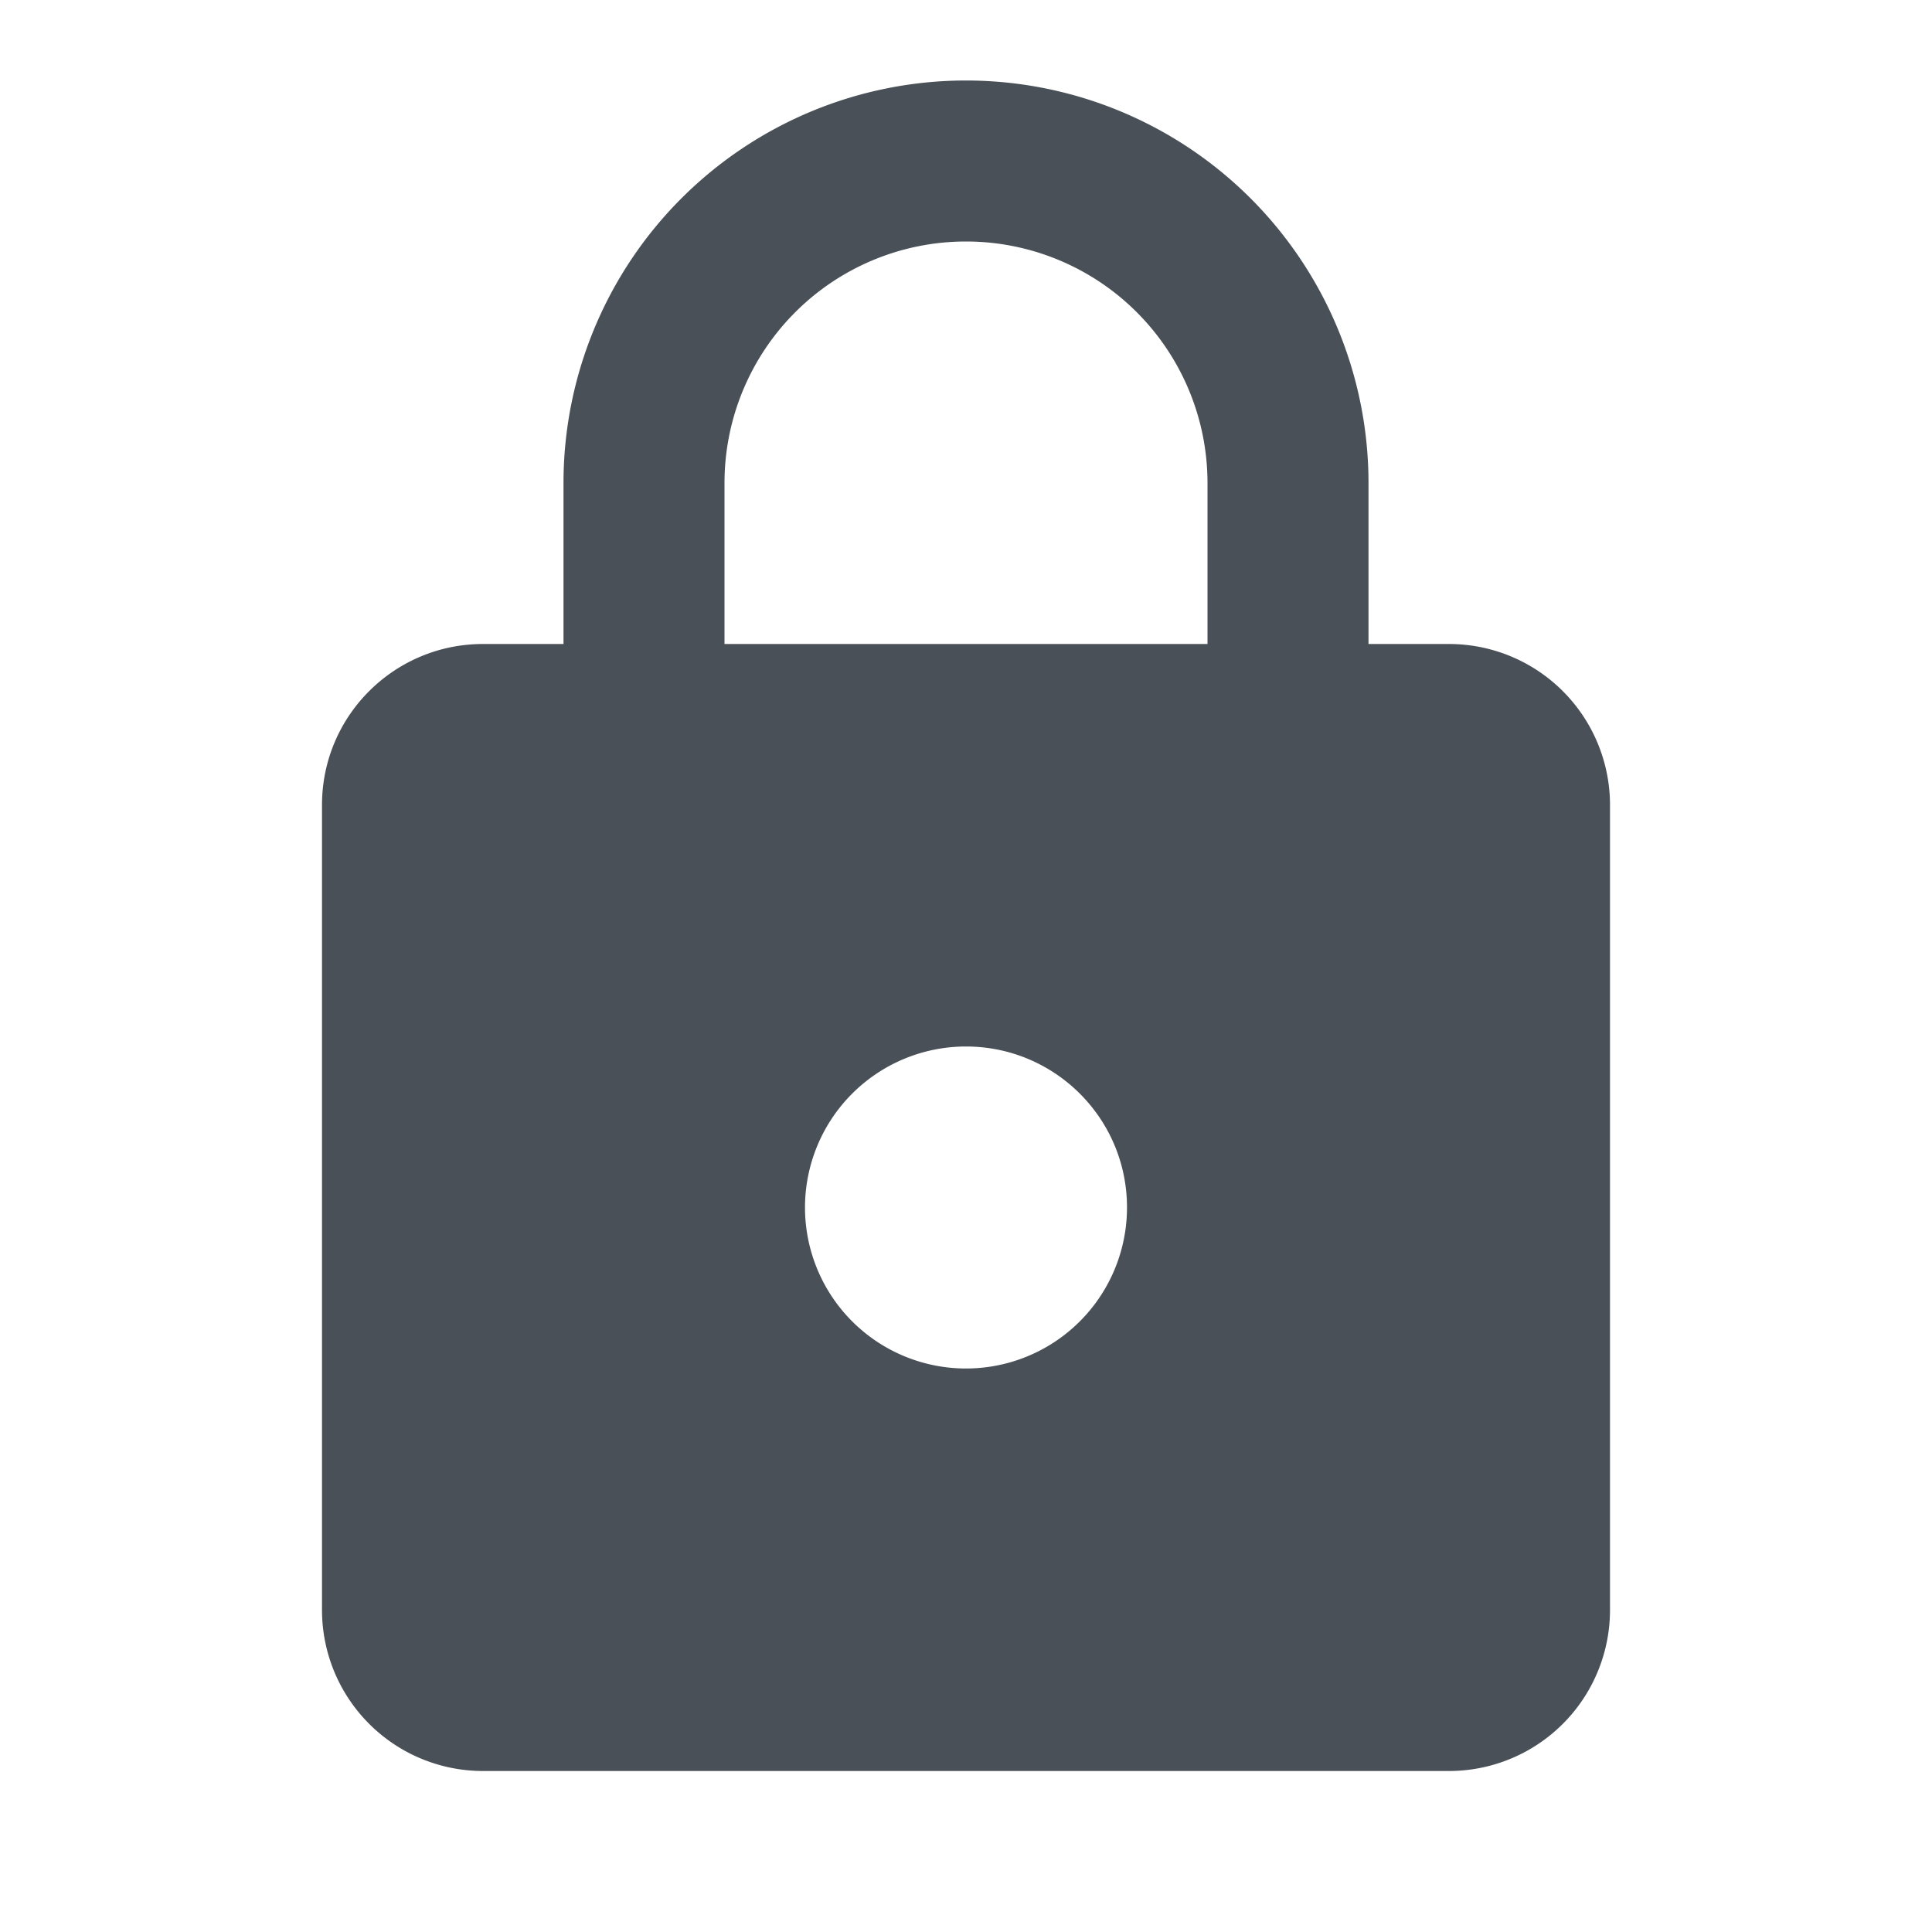 <svg height="24" viewBox="0 0 24 24" width="24" xmlns="http://www.w3.org/2000/svg">
  <path
      d="m12 17a2 2 0 0 0 2-2c0-1.11-.9-2-2-2a2 2 0 0 0 -2 2 2 2 0 0 0 2 2m6-9a2 2 0 0 1 2 2v10a2 2 0 0 1 -2 2h-12a2 2 0 0 1 -2-2v-10c0-1.11.9-2 2-2h1v-2a5 5 0 0 1 5-5 5 5 0 0 1 5 5v2zm-6-5a3 3 0 0 0 -3 3v2h6v-2a3 3 0 0 0 -3-3z"
      fill="#495057"/>
</svg>